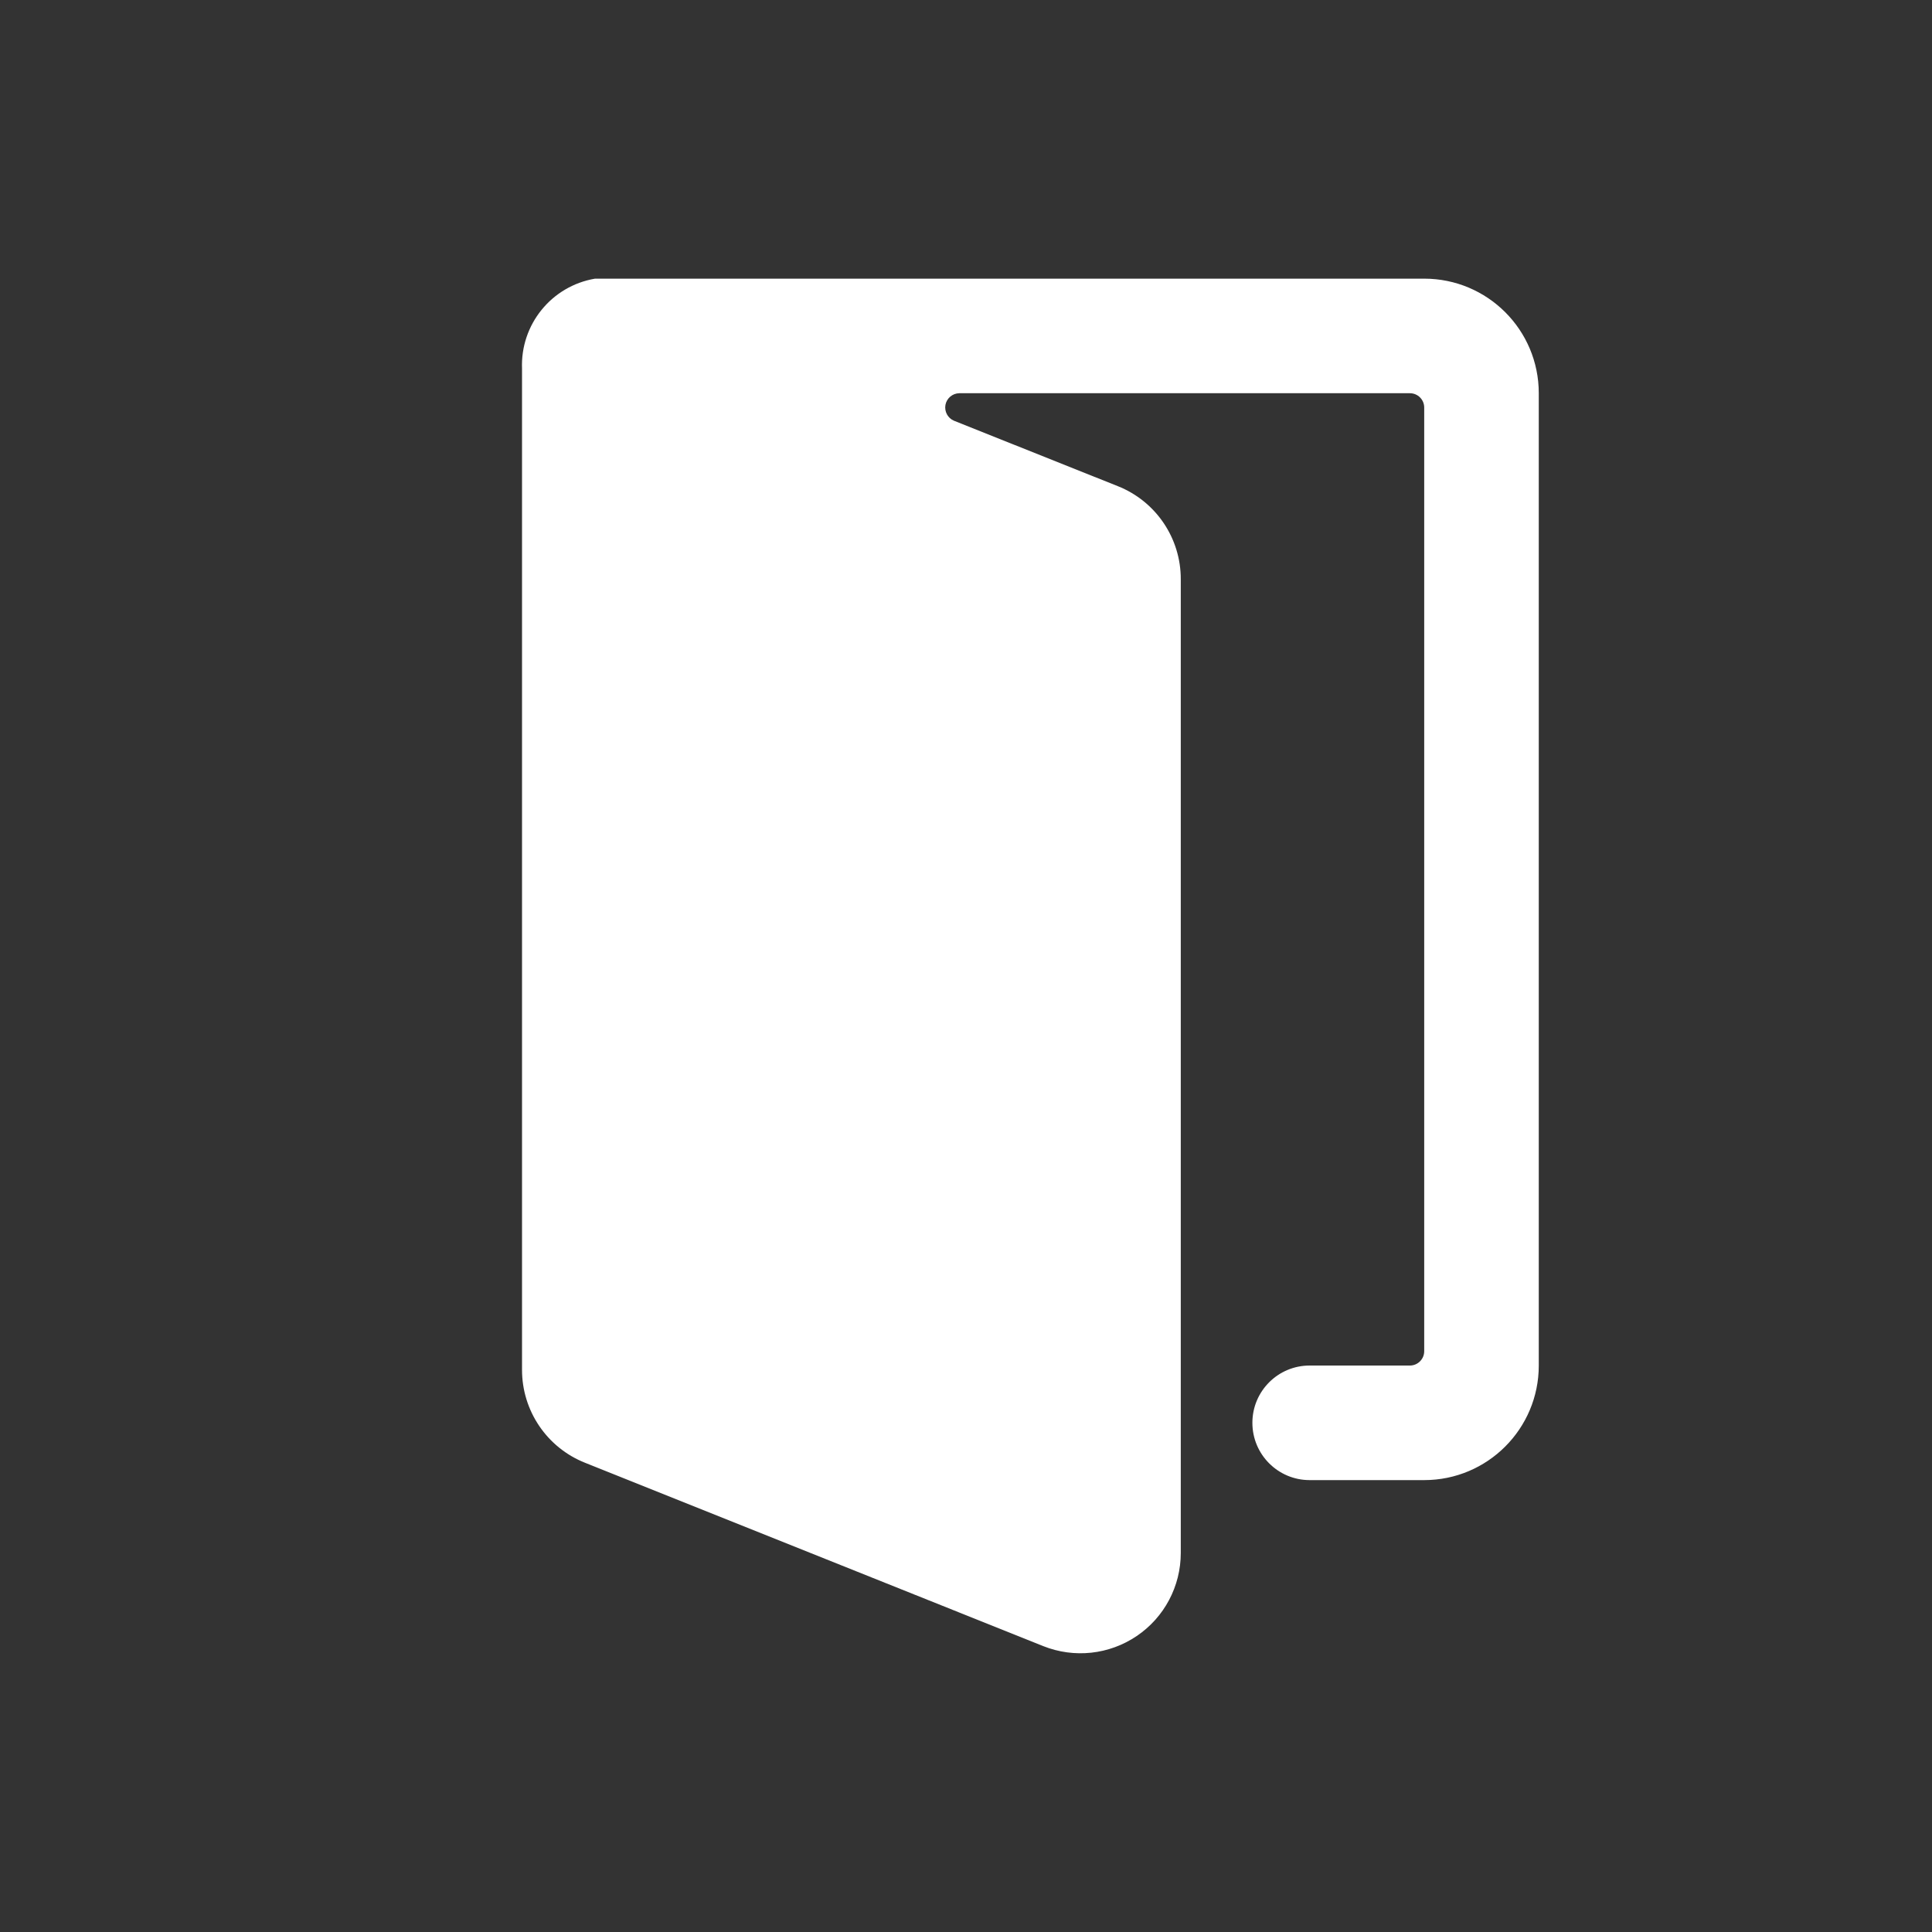 <svg width="30" height="30" viewBox="0 0 30 30" fill="none" xmlns="http://www.w3.org/2000/svg">
<rect x="0" y="0" width="30" height="30" fill="#333333" stroke="none"/>
<g clip-path="url(#clip0_20_369)">
<path d="M22.115 4.327H9.24C8.564 4.441 8.079 5.04 8.106 5.725V21.269C8.105 21.906 8.493 22.479 9.085 22.714L16.2 25.561C16.68 25.752 17.223 25.694 17.651 25.404C18.079 25.115 18.335 24.632 18.335 24.115V8.995C18.337 8.358 17.949 7.784 17.357 7.549L14.813 6.533C14.716 6.492 14.662 6.389 14.681 6.286C14.701 6.183 14.79 6.108 14.895 6.106H21.893C22.015 6.106 22.115 6.205 22.115 6.328V20.982C22.115 21.104 22.015 21.204 21.893 21.204H20.336C19.845 21.204 19.447 21.602 19.447 22.093C19.447 22.585 19.845 22.983 20.336 22.983H22.115C23.098 22.983 23.894 22.186 23.894 21.204V6.106C23.894 5.123 23.098 4.327 22.115 4.327Z" fill="white"/>
<mask id="mask0_20_369" style="mask-type:luminance" maskUnits="userSpaceOnUse" x="8" y="4" width="16" height="22">
<path d="M22.115 4.327H9.24C8.564 4.441 8.079 5.04 8.106 5.725V21.269C8.105 21.906 8.493 22.479 9.085 22.714L16.2 25.561C16.68 25.752 17.223 25.694 17.651 25.404C18.079 25.115 18.335 24.632 18.335 24.115V8.995C18.337 8.358 17.949 7.784 17.357 7.549L14.813 6.533C14.716 6.492 14.662 6.389 14.681 6.286C14.701 6.183 14.79 6.108 14.895 6.106H21.893C22.015 6.106 22.115 6.205 22.115 6.328V20.982C22.115 21.104 22.015 21.204 21.893 21.204H20.336C19.845 21.204 19.447 21.602 19.447 22.093C19.447 22.585 19.845 22.983 20.336 22.983H22.115C23.098 22.983 23.894 22.186 23.894 21.204V6.106C23.894 5.123 23.098 4.327 22.115 4.327Z" fill="white"/>
</mask>
<g mask="url(#mask0_20_369)">
</g>
</g>
<defs>
<clipPath id="clip0_20_369">
<rect width="30" height="30" fill="white"/>
</clipPath>
</defs>
</svg>
